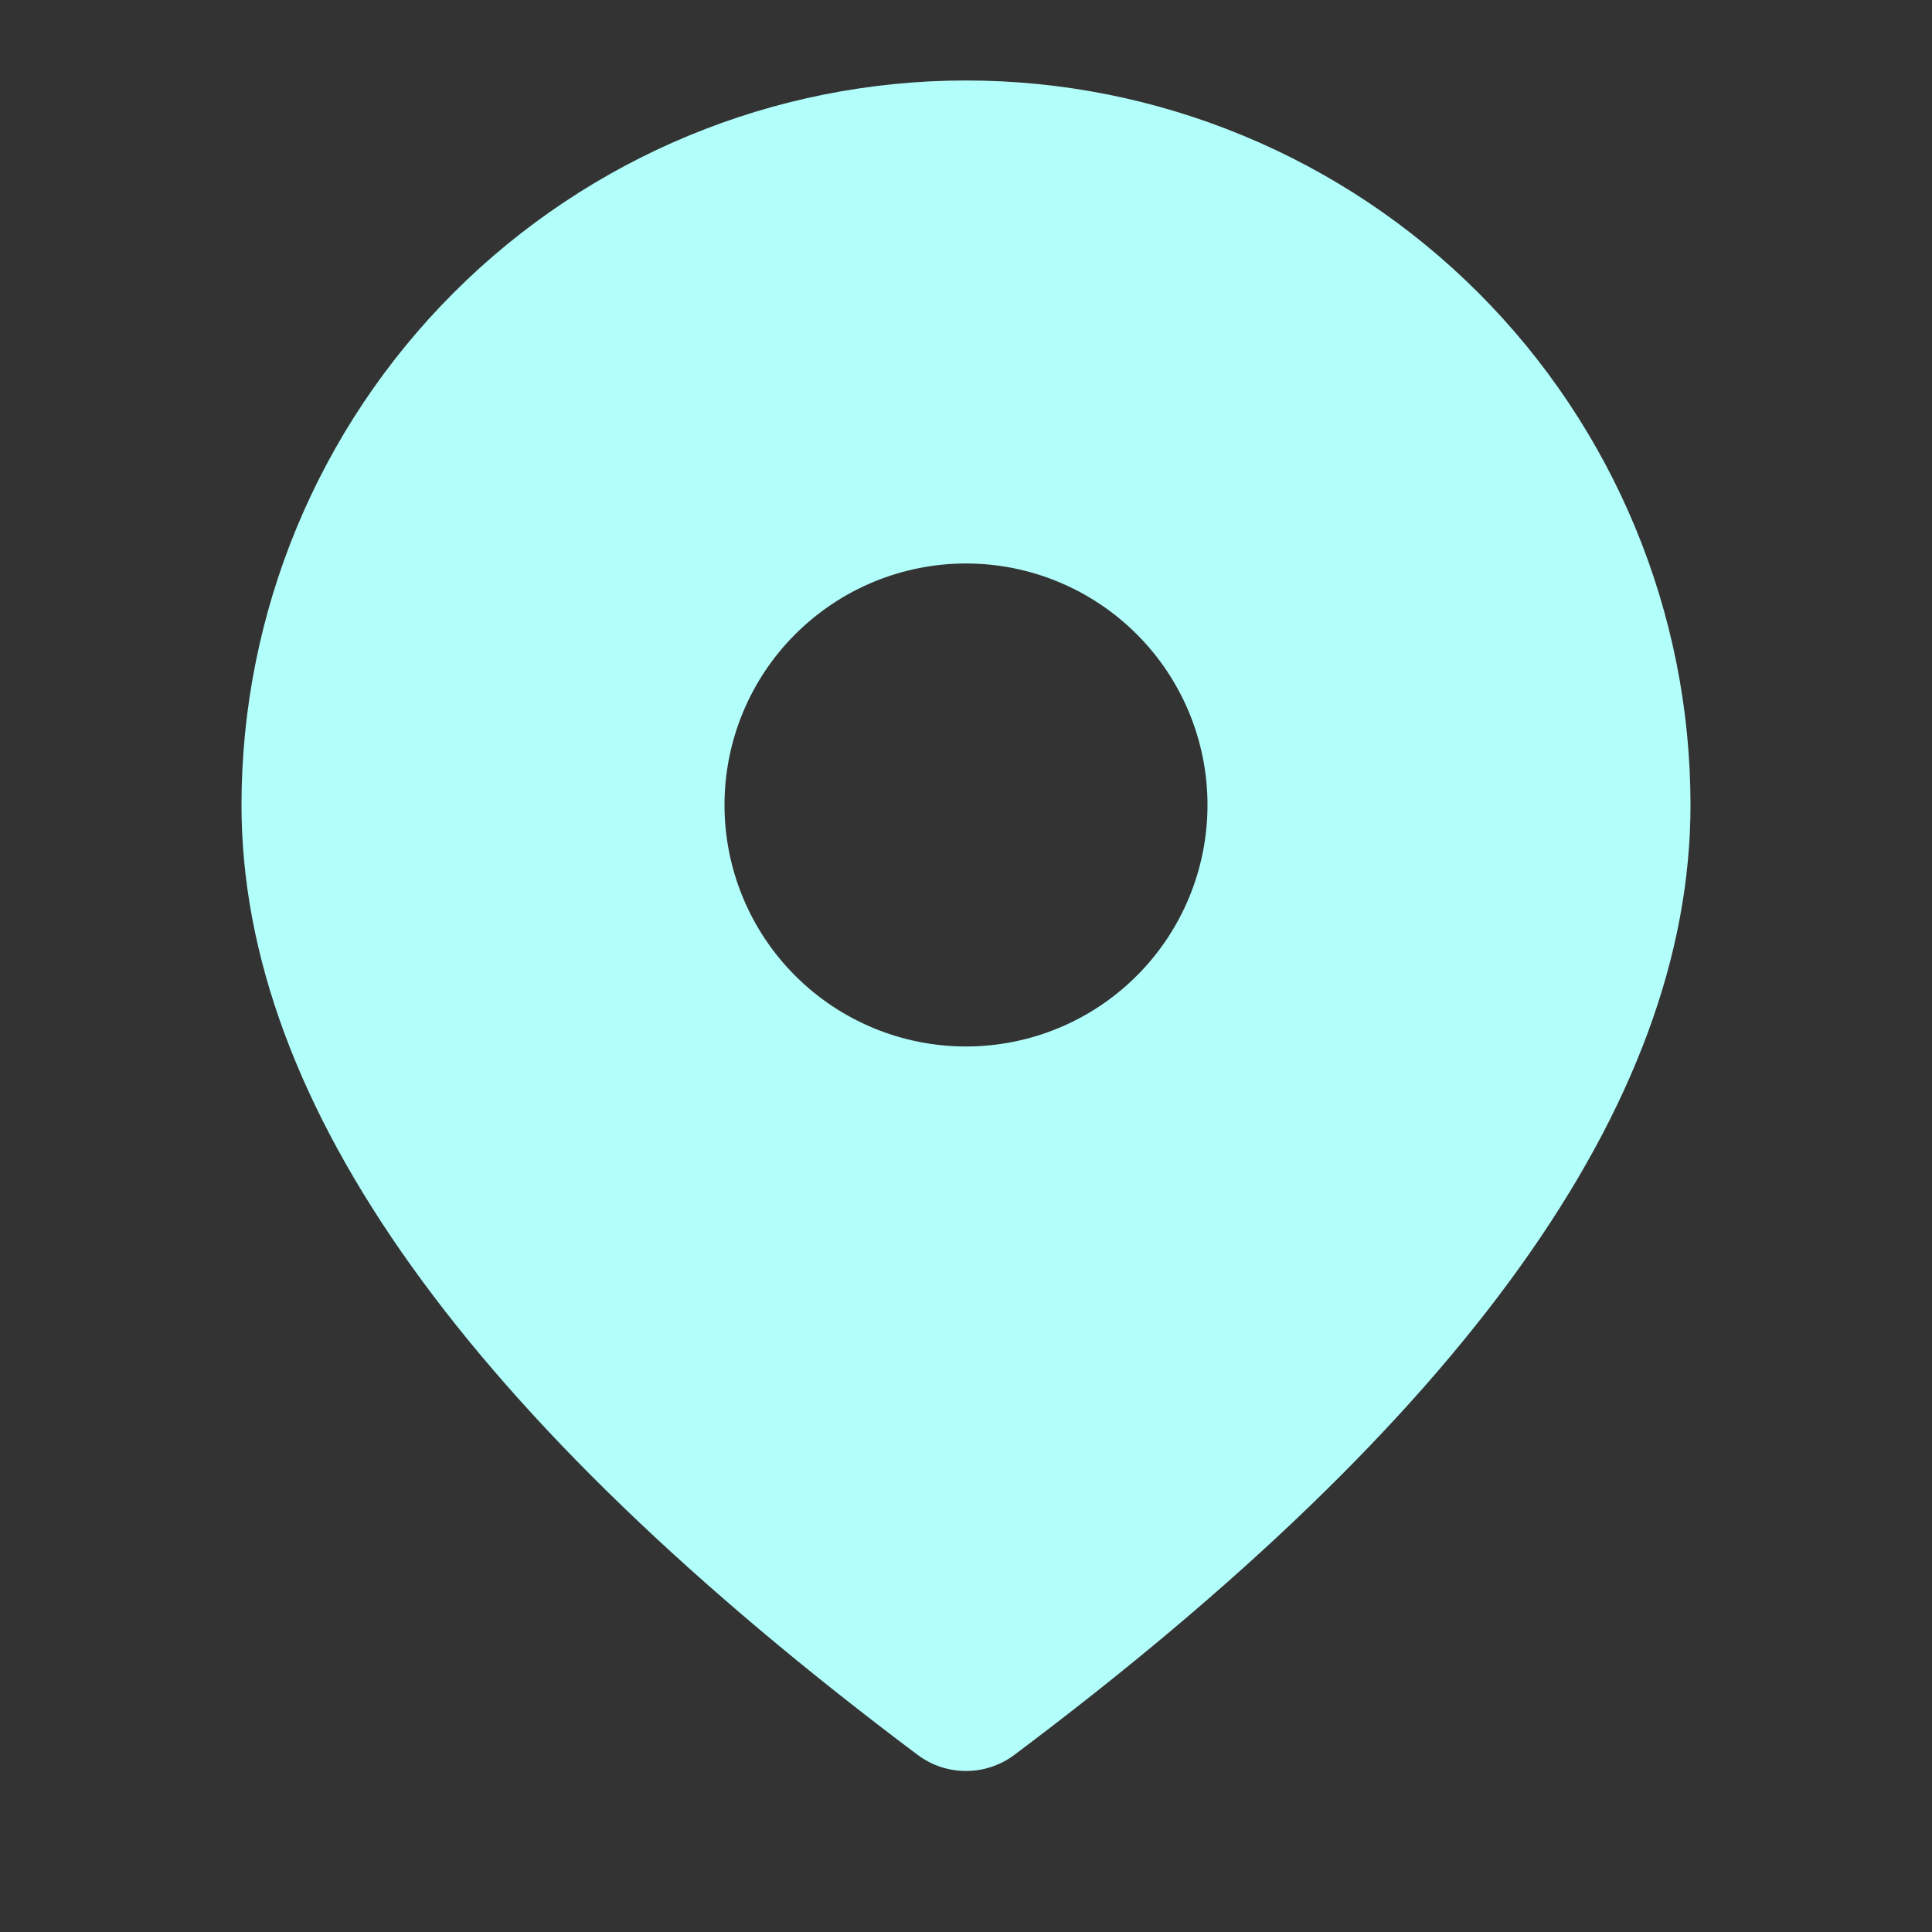 <?xml version="1.0" encoding="UTF-8"?> <svg xmlns="http://www.w3.org/2000/svg" width="32" height="32" viewBox="0 0 32 32" fill="none"><rect x="0" y="0" width="32" height="32" fill="#333333" stroke="none"/><path d="M16 1.333C19.183 1.333 22.235 2.598 24.485 4.848C26.736 7.098 28 10.151 28 13.333C28 18.301 24.213 23.507 16.8 29.067C16.569 29.24 16.288 29.333 16 29.333C15.711 29.333 15.431 29.24 15.2 29.067C7.787 23.507 4 18.301 4 13.333C4 10.151 5.264 7.098 7.515 4.848C9.765 2.598 12.817 1.333 16 1.333ZM16 9.333C14.939 9.333 13.922 9.755 13.172 10.505C12.421 11.255 12 12.272 12 13.333C12 14.394 12.421 15.412 13.172 16.162C13.922 16.912 14.939 17.333 16 17.333C17.061 17.333 18.078 16.912 18.828 16.162C19.579 15.412 20 14.394 20 13.333C20 12.272 19.579 11.255 18.828 10.505C18.078 9.755 17.061 9.333 16 9.333Z" fill="#B2FEFA"></path></svg> 